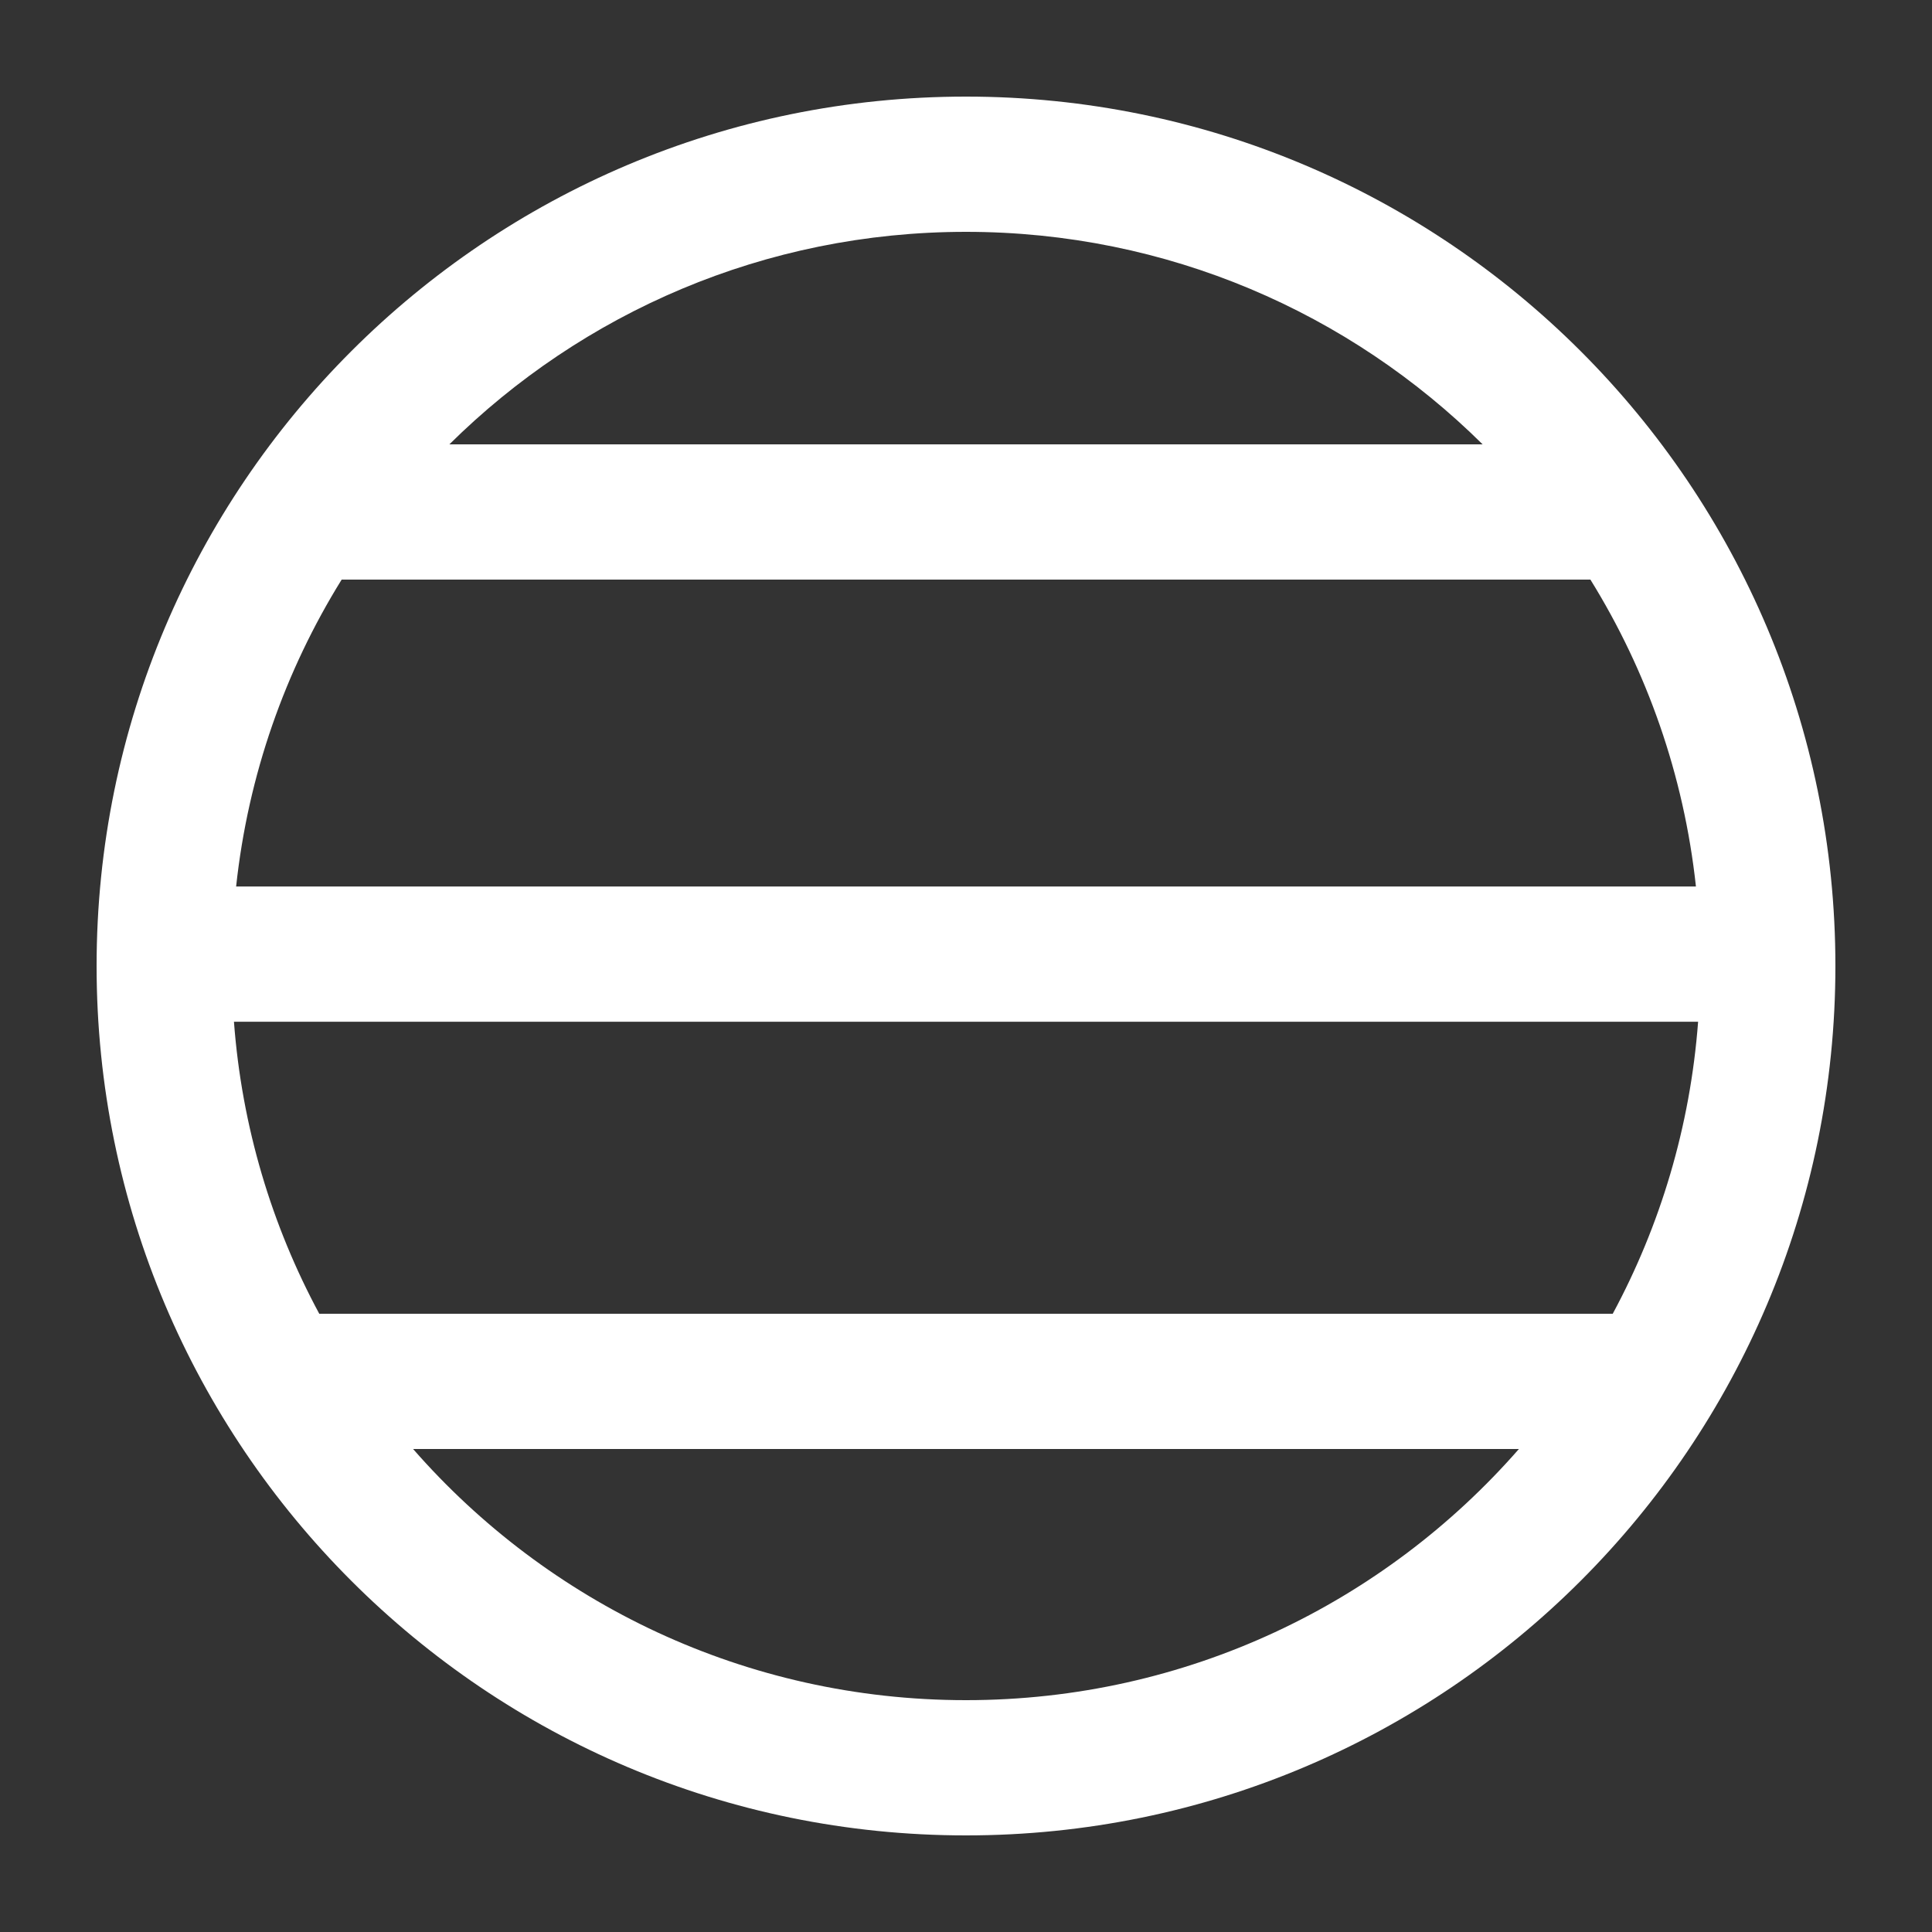 <svg width="32" height="32" viewBox="0 0 32 32" fill="none" xmlns="http://www.w3.org/2000/svg">
<rect x="0" y="0" width="32" height="32" fill="#333333" stroke="none"/>
<path fill-rule="evenodd" clip-rule="evenodd" d="M30.4 16C30.4 23.953 23.953 30.4 16 30.4C8.047 30.4 1.6 23.953 1.6 16C1.6 8.047 8.047 1.6 16 1.6C23.953 1.6 30.4 8.047 30.4 16ZM5.288 21.76C4.502 20.301 4.005 18.663 3.875 16.923L28.126 16.923C27.995 18.663 27.498 20.301 26.712 21.76L5.288 21.76ZM6.842 24C9.071 26.55 12.348 28.16 16 28.16C19.653 28.16 22.929 26.55 25.158 24L6.842 24ZM5.659 9.6C4.724 11.107 4.11 12.833 3.911 14.683L28.09 14.683C27.89 12.833 27.276 11.107 26.342 9.6H5.659ZM24.557 7.36C22.36 5.184 19.337 3.84 16 3.84C12.663 3.84 9.641 5.184 7.443 7.36H24.557Z" fill="white"/>
</svg>
